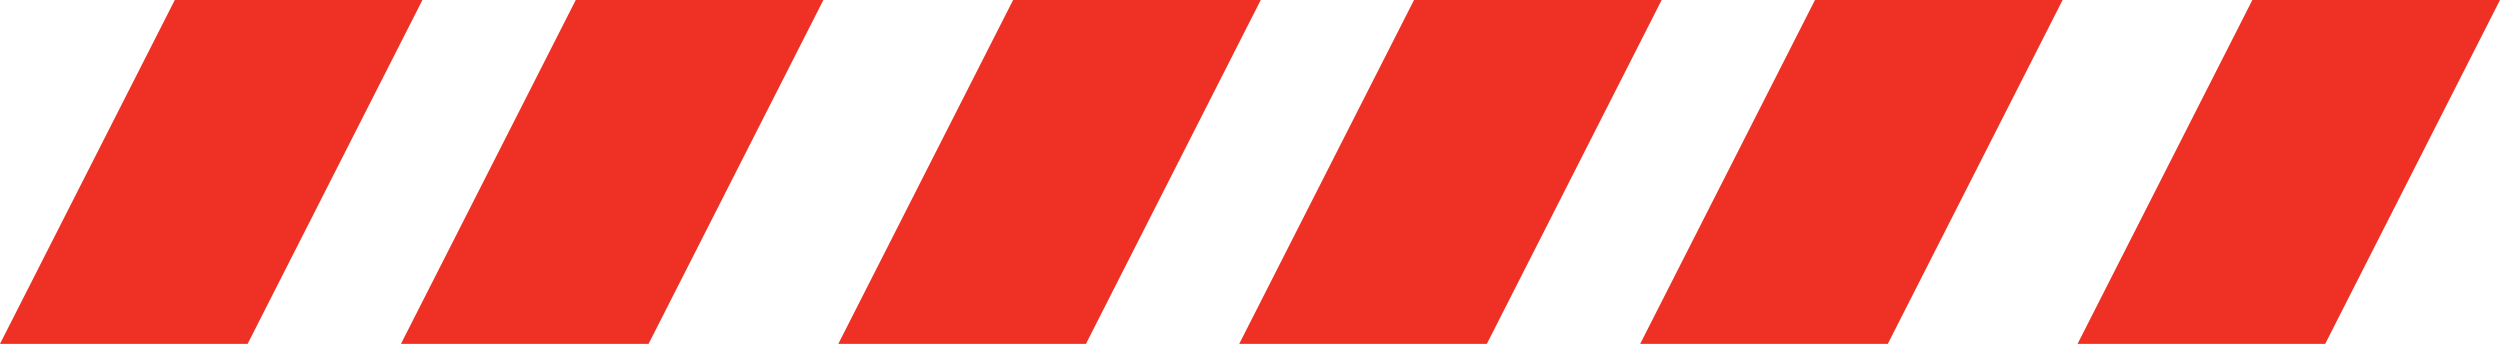 <svg xmlns="http://www.w3.org/2000/svg" width="108.166" height="14.877" viewBox="0 0 108.166 14.877">
  <g id="Group_1828" data-name="Group 1828" transform="translate(-905.918 -1205)">
    <path id="Path_205" data-name="Path 205" d="M7.563,2.158H18.277L10.714,17.035H0Z" transform="translate(905.918 1202.842)" fill="#ee3124"/>
    <path id="Path_206" data-name="Path 206" d="M7.563,2.158H18.277L10.714,17.035H0Z" transform="translate(923.266 1202.842)" fill="#ee3124"/>
    <path id="Path_207" data-name="Path 207" d="M7.563,2.158H18.277L10.714,17.035H0Z" transform="translate(942.189 1202.842)" fill="#ee3124"/>
    <path id="Path_208" data-name="Path 208" d="M7.563,2.158H18.277L10.714,17.035H0Z" transform="translate(959.535 1202.842)" fill="#ee3124"/>
    <path id="Path_209" data-name="Path 209" d="M7.563,2.158H18.277L10.714,17.035H0Z" transform="translate(976.883 1202.842)" fill="#ee3124"/>
    <path id="Path_210" data-name="Path 210" d="M7.563,2.158H18.277L10.714,17.035H0Z" transform="translate(995.807 1202.842)" fill="#ee3124"/>
  </g>
</svg>
